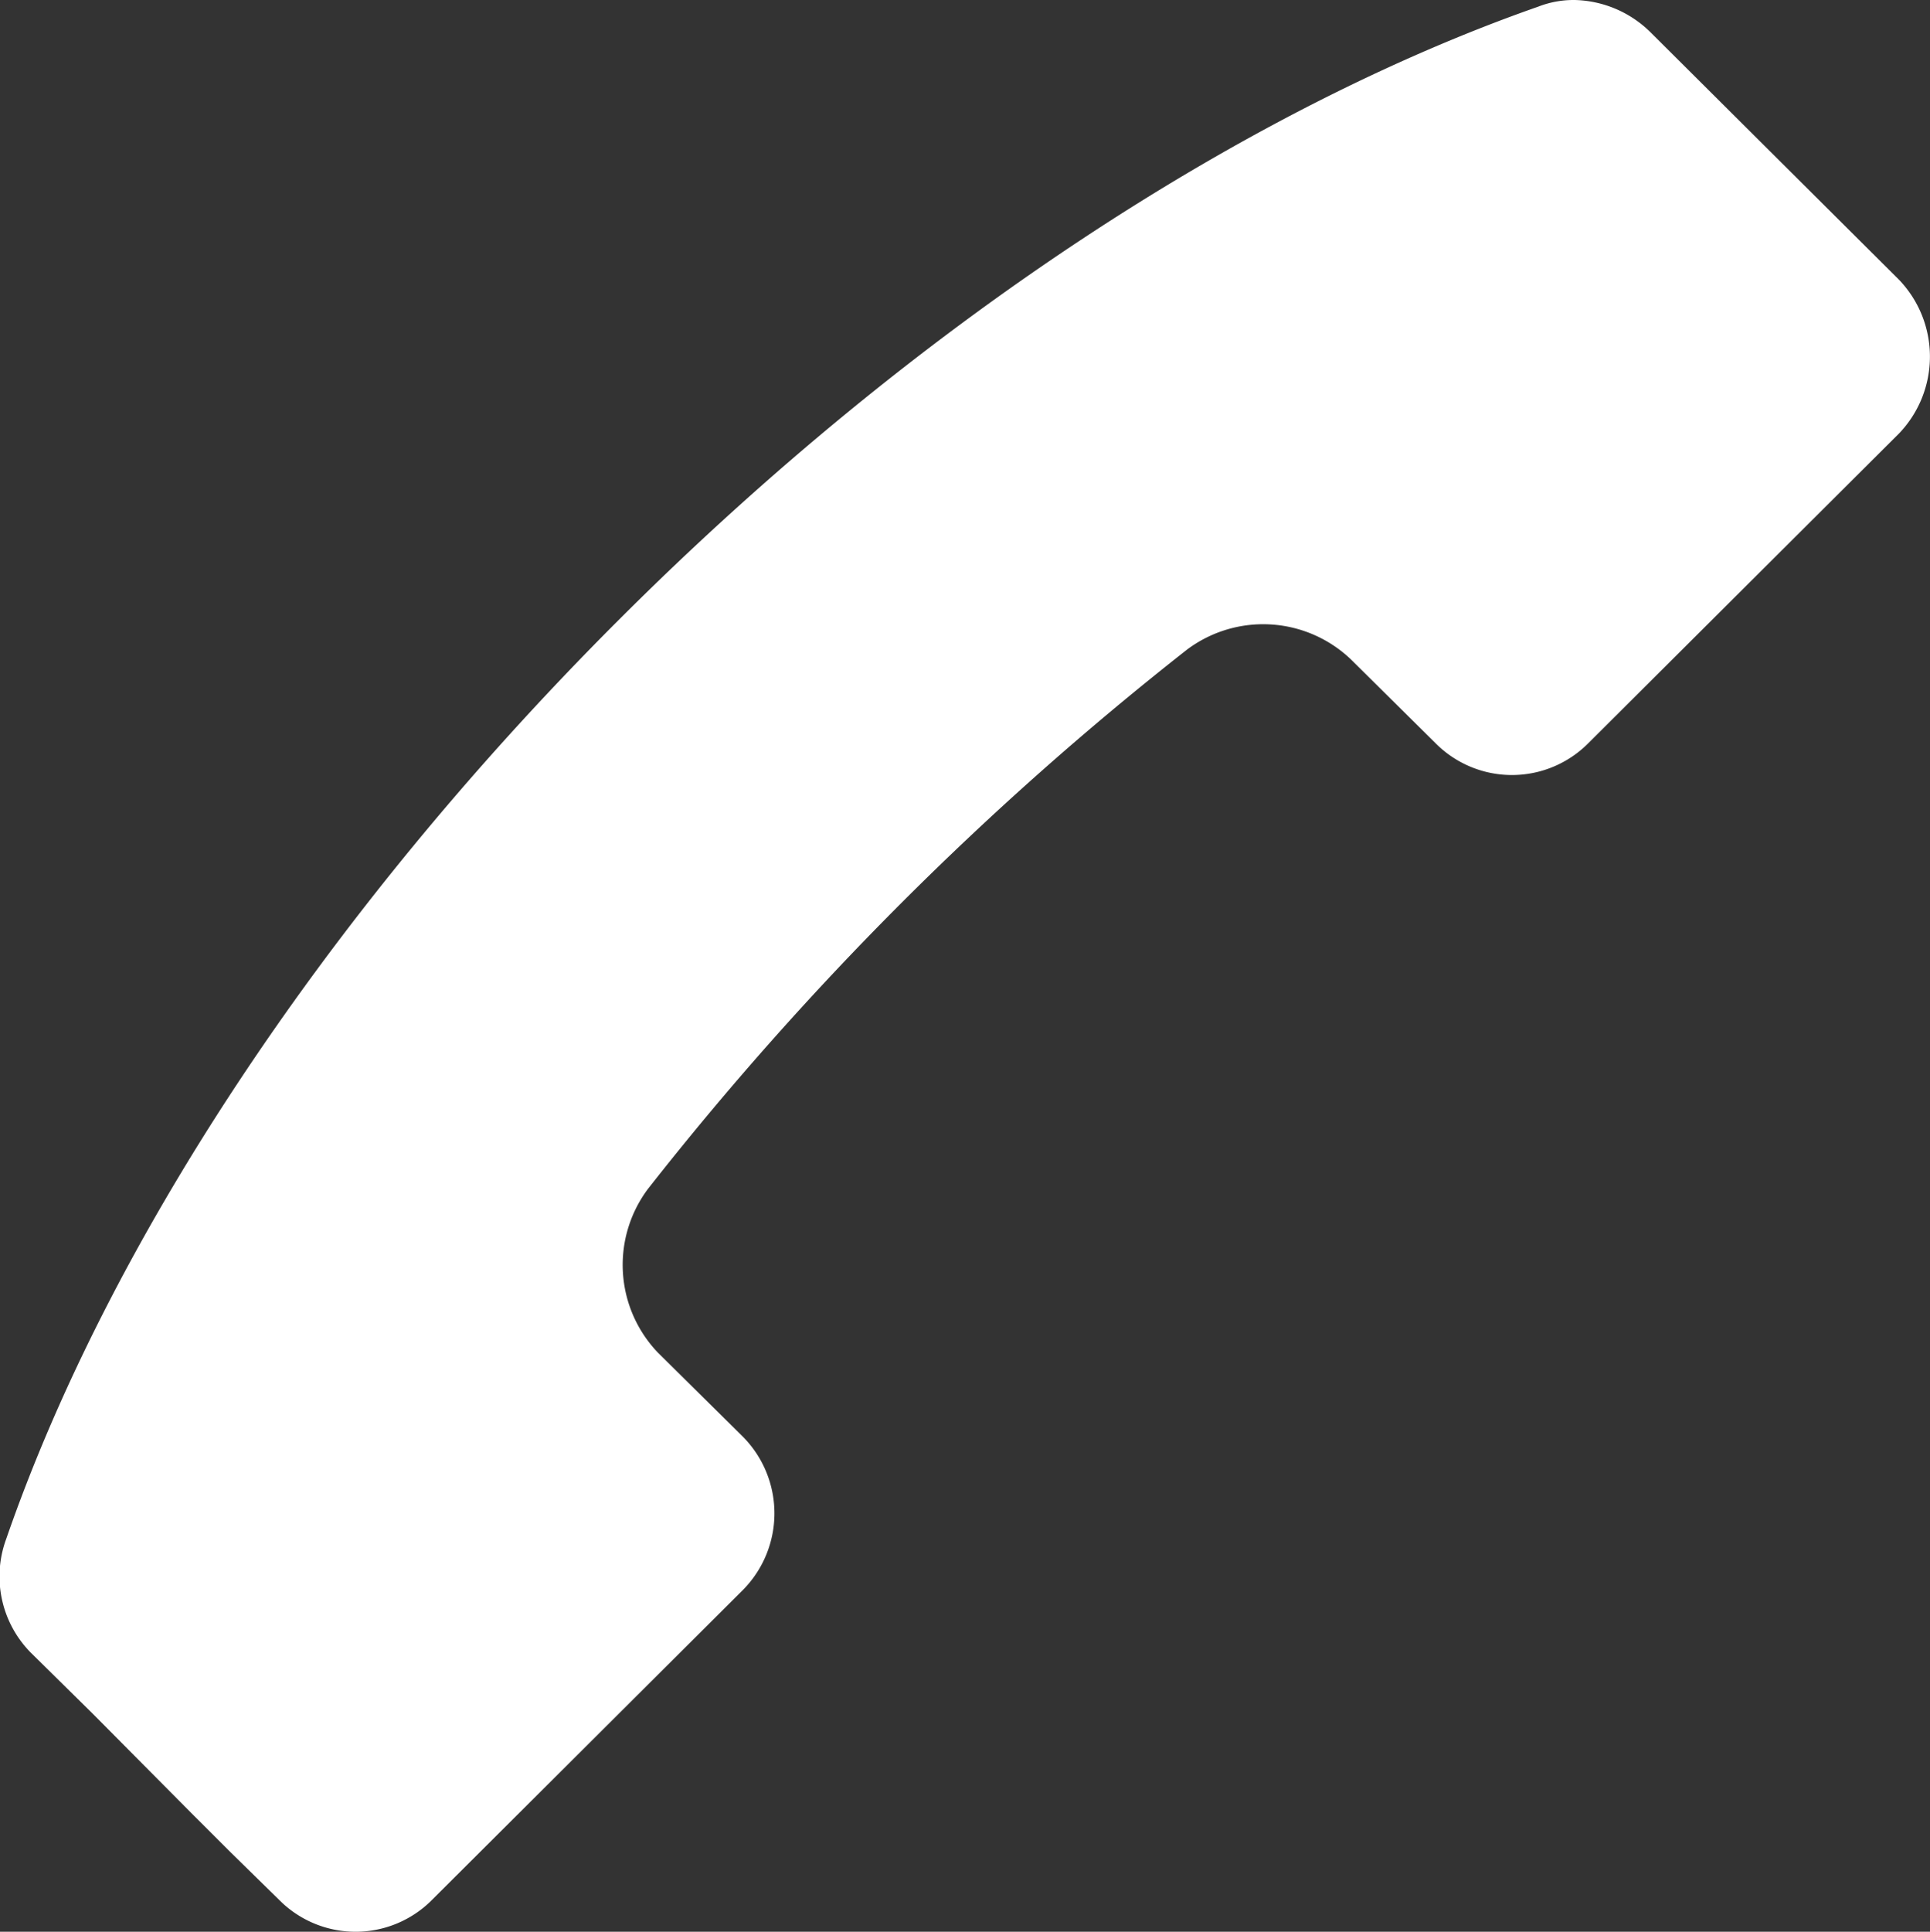 <?xml version="1.0" encoding="UTF-8"?>
<svg xmlns="http://www.w3.org/2000/svg" width="34.556" height="34.579" viewBox="0 0 34.556 34.579">
  <rect x="0" y="0" width="34.556" height="34.579" fill="#333333" stroke="none"/>
  <path id="Path_135" data-name="Path 135" d="M1564.067,393.82l.718.717.857.84a1.927,1.927,0,0,0,2.733,0l5.564-5.545a1.95,1.95,0,0,0,0-2.753l-1.517-1.5a2.271,2.271,0,0,1-.178-2.932,57.068,57.068,0,0,1,9.654-9.655,2.274,2.274,0,0,1,2.933.179l1.515,1.5a1.927,1.927,0,0,0,2.733,0l5.565-5.546a1.988,1.988,0,0,0,0-2.751l-4.449-4.429a1.994,1.994,0,0,0-1.358-.579h-.018a1.739,1.739,0,0,0-.638.12c-5.187,1.816-11.111,5.625-16.476,10.992-5.346,5.346-9.157,11.249-10.952,16.436a1.94,1.94,0,0,0,.439,2.034l1.116,1.1Z" transform="translate(-1560.642 -361.366)" fill="#fff" fill-rule="evenodd"></path>
</svg>
